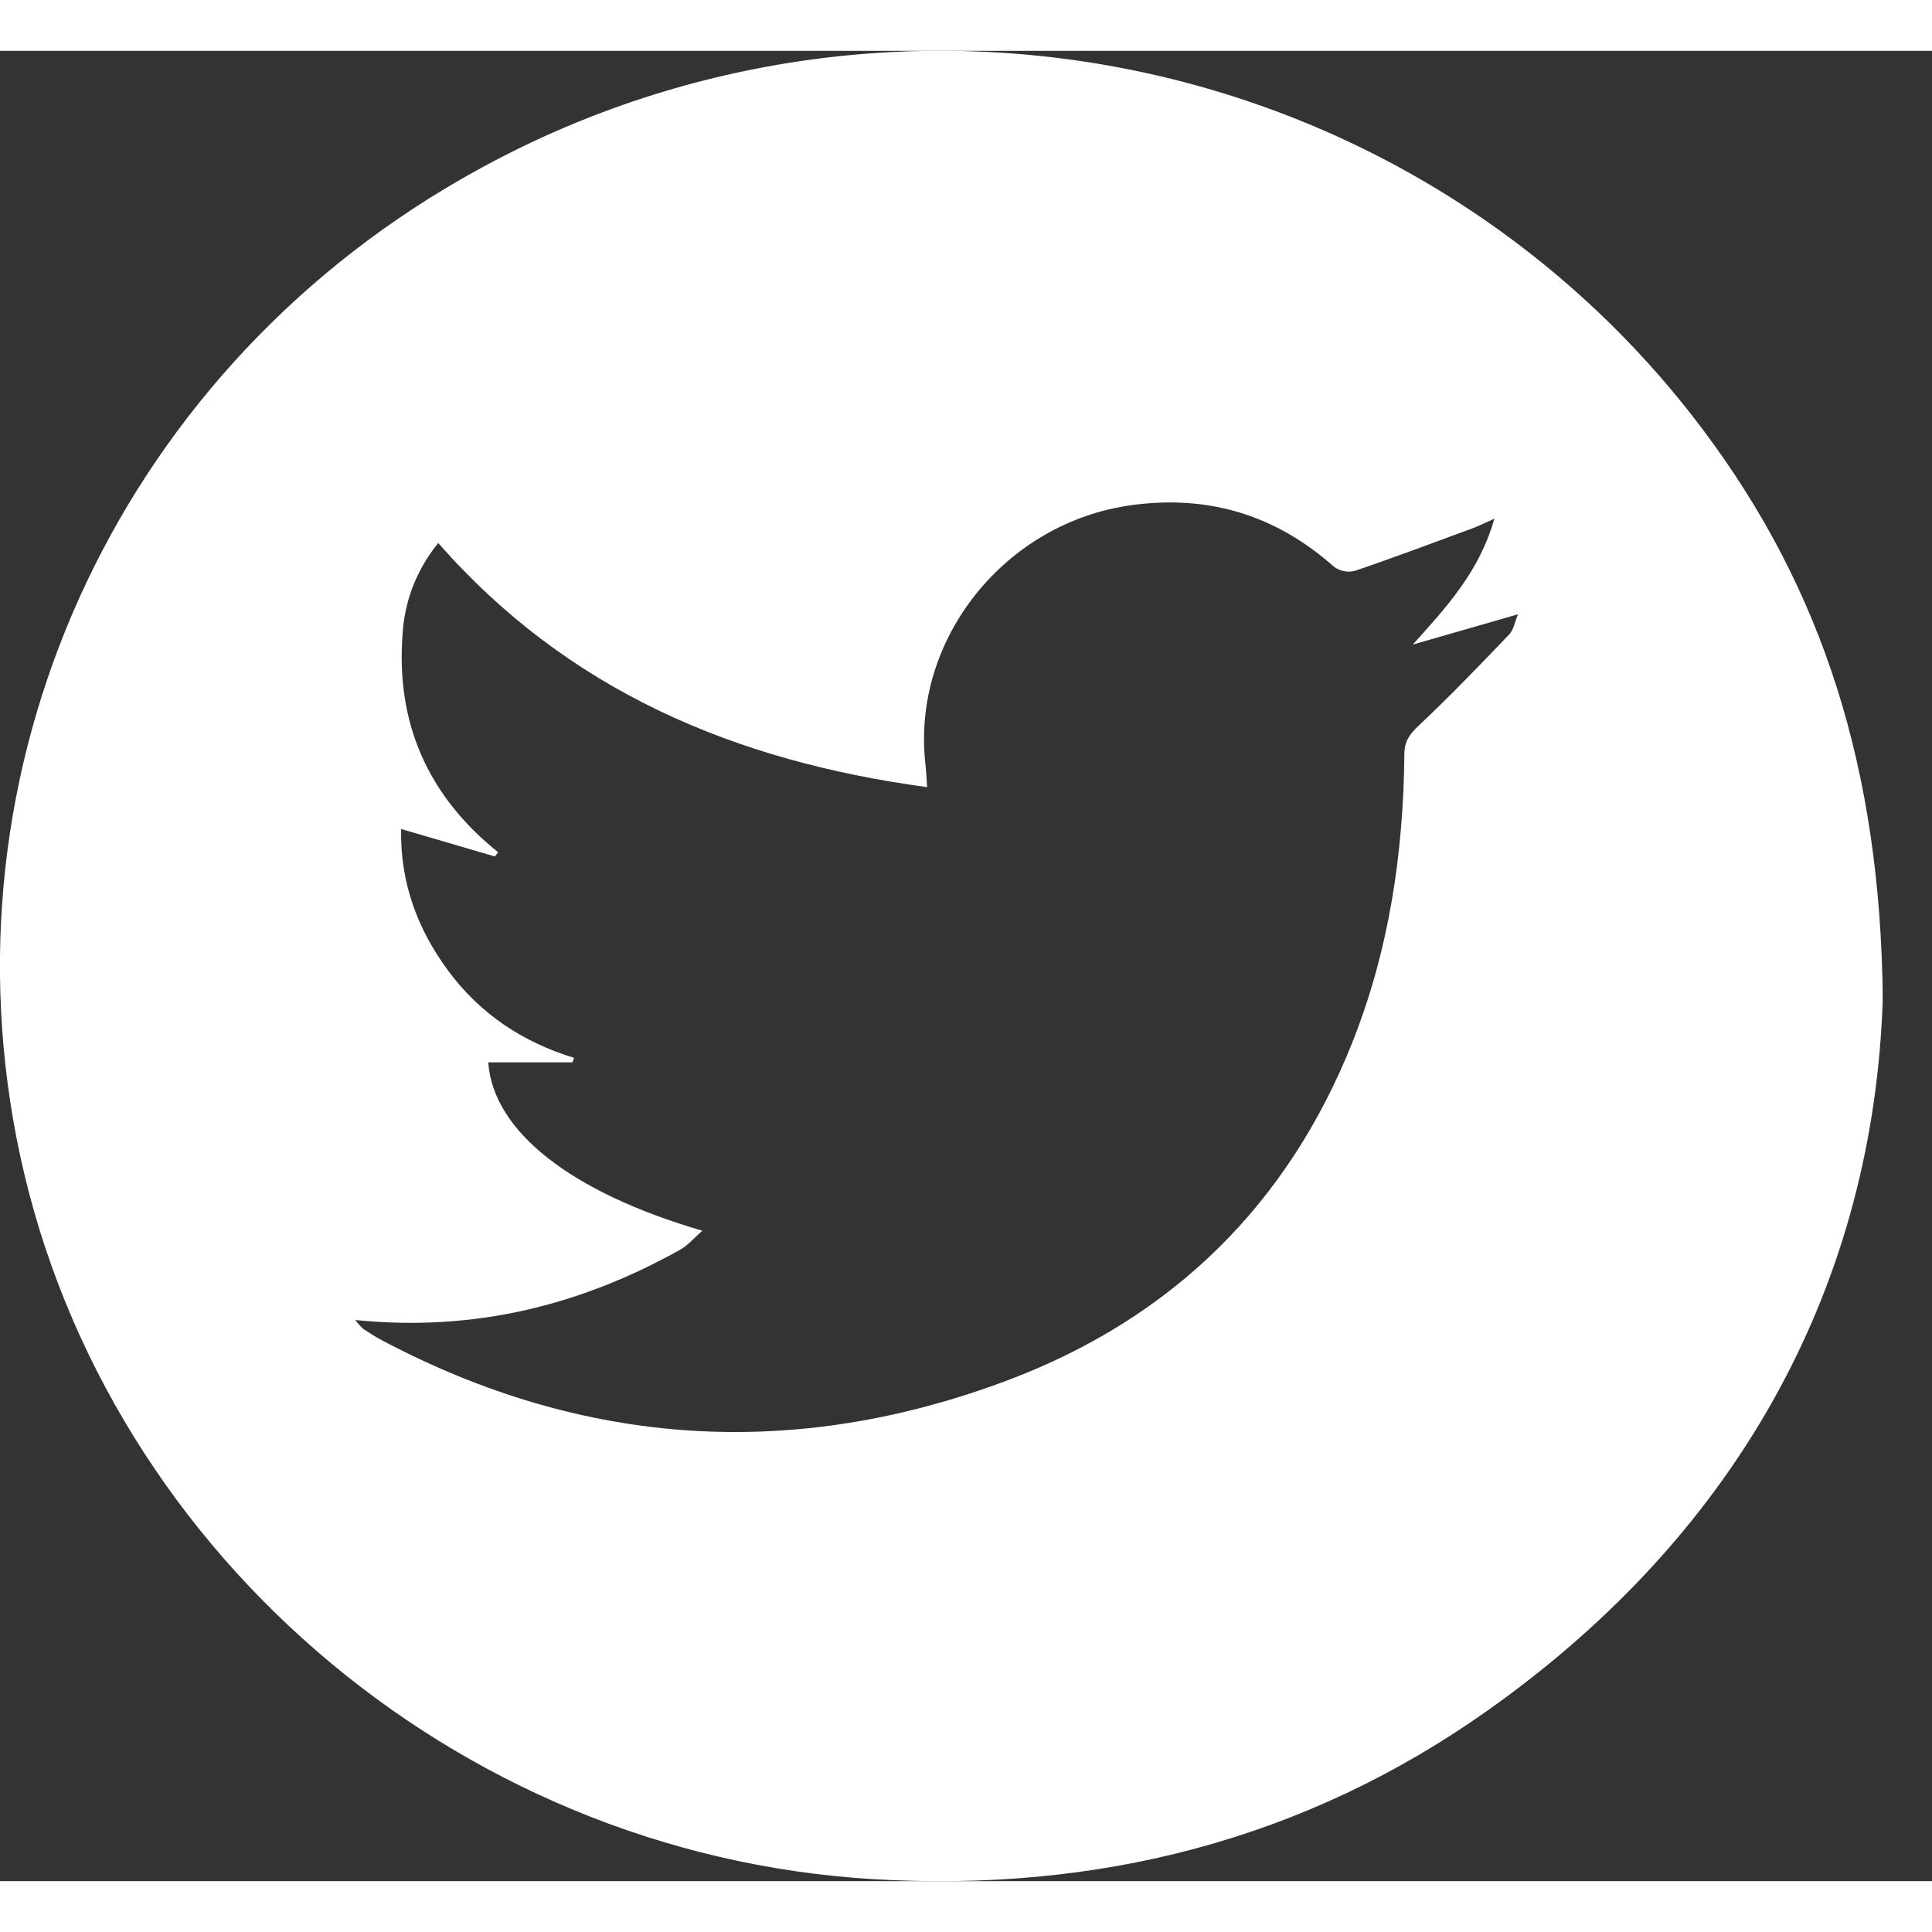 <svg width="32" height="32" viewBox="0 0 38 36" fill="none" xmlns="http://www.w3.org/2000/svg">
<rect x="0" y="0" width="38" height="36" fill="#333333" stroke="none"/>
<g clip-path="url(#clip0_256_209)">
<path d="M33.506 7.467C30.808 3.861 26.866 1.351 22.421 0.41C17.976 -0.532 13.335 0.16 9.371 2.354C2.477 6.15 -1.148 13.772 0.323 21.373C1.87 29.362 8.922 35.467 17.166 35.96C21.585 36.224 25.657 35.194 29.26 32.643C34.326 29.056 36.857 24.124 37.032 18.642C36.986 14.118 35.847 10.588 33.506 7.467ZM29.682 11.481C29.101 12.088 28.518 12.695 27.906 13.27C27.726 13.439 27.624 13.577 27.622 13.827C27.605 15.774 27.323 17.68 26.599 19.502C25.333 22.686 23.062 24.922 19.841 26.14C15.634 27.73 11.502 27.473 7.512 25.362C7.385 25.295 7.266 25.216 7.146 25.139C7.088 25.084 7.035 25.026 6.987 24.963C9.339 25.2 11.422 24.67 13.372 23.584C13.529 23.497 13.651 23.349 13.815 23.207C11.23 22.454 9.699 21.252 9.603 19.895H11.26C11.27 19.866 11.281 19.836 11.291 19.807C10.278 19.497 9.444 18.94 8.822 18.102C8.208 17.275 7.871 16.36 7.889 15.305L9.735 15.846L9.798 15.763C8.409 14.649 7.787 13.216 7.918 11.476C7.955 10.82 8.201 10.192 8.62 9.681C11.165 12.582 14.446 13.969 18.235 14.482C18.223 14.302 18.217 14.154 18.2 14.008C17.933 11.562 19.776 9.268 22.269 8.934C23.789 8.729 25.104 9.139 26.24 10.149C26.298 10.191 26.364 10.22 26.435 10.234C26.505 10.248 26.578 10.246 26.648 10.228C27.426 9.964 28.195 9.674 28.966 9.39C29.082 9.347 29.193 9.29 29.392 9.202C29.097 10.245 28.453 10.938 27.788 11.678L29.858 11.082C29.794 11.229 29.772 11.387 29.682 11.481Z" fill="white"/>
</g>
<defs>
<clipPath id="clip0_256_209">
<rect width="37.029" height="36" fill="white"/>
</clipPath>
</defs>
</svg>
